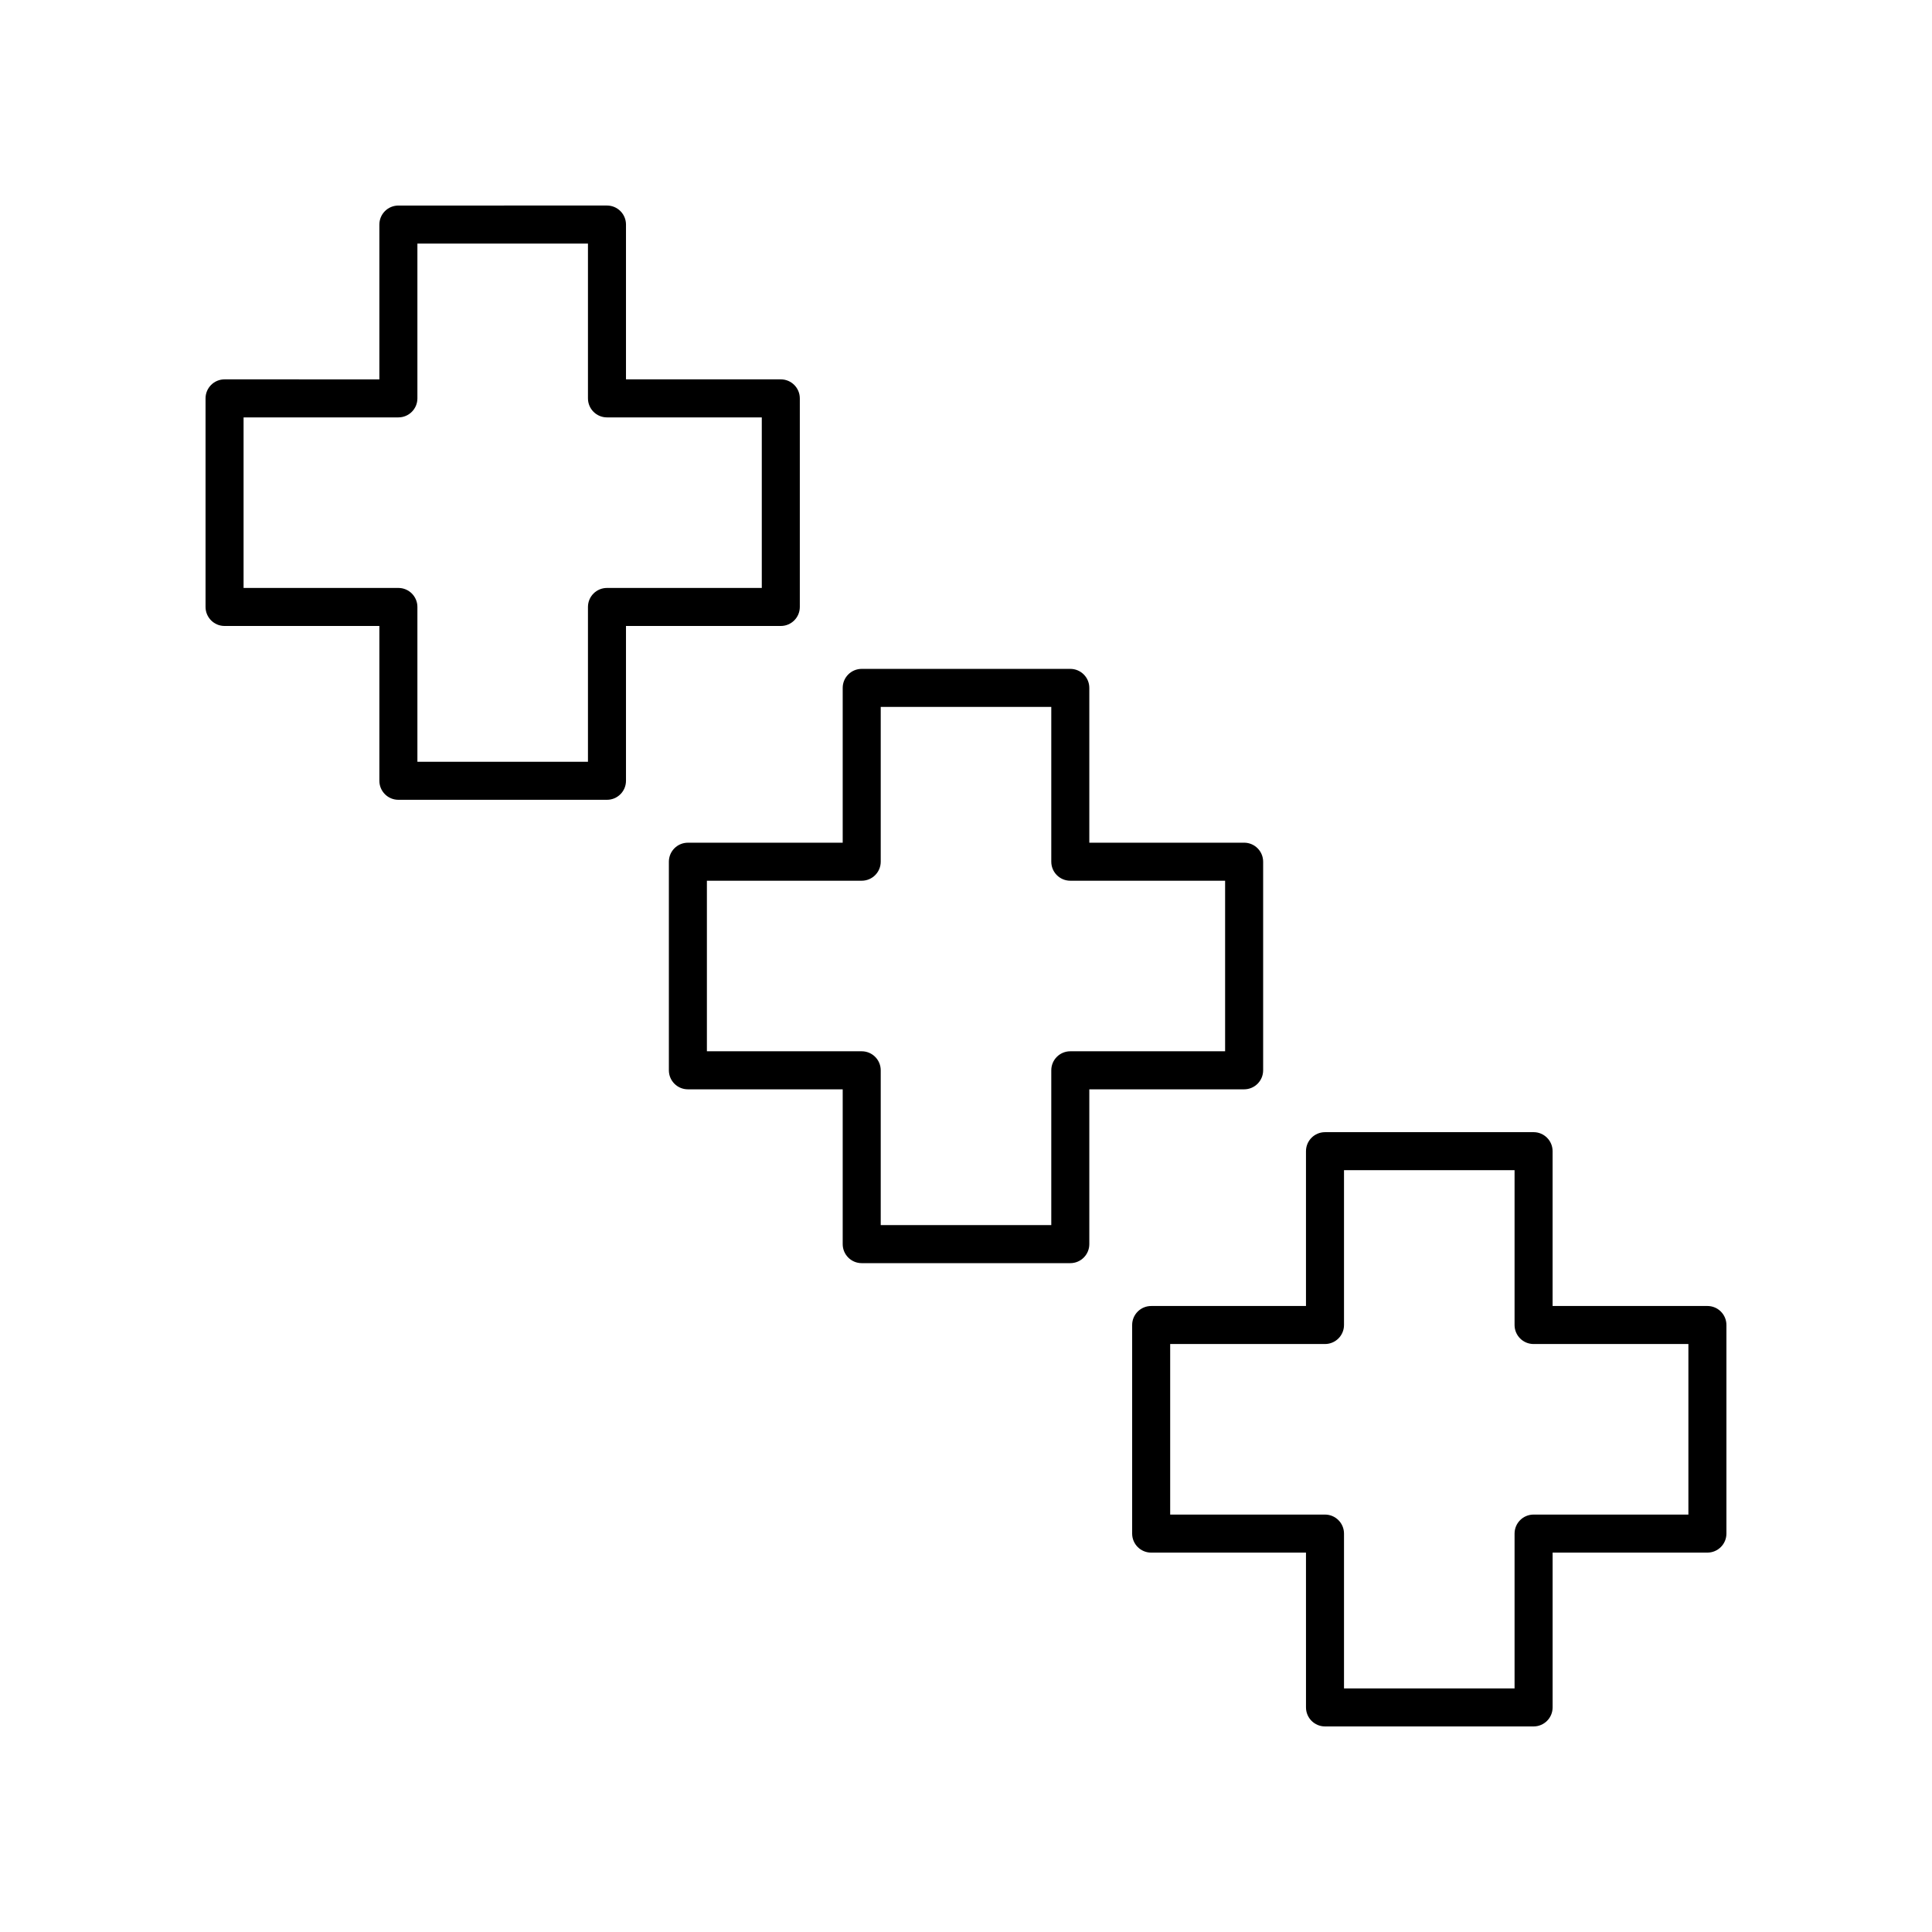 <?xml version="1.0" encoding="UTF-8"?>
<!-- Uploaded to: SVG Repo, www.svgrepo.com, Generator: SVG Repo Mixer Tools -->
<svg fill="#000000" width="800px" height="800px" version="1.1" viewBox="144 144 512 512" xmlns="http://www.w3.org/2000/svg">
 <g>
  <path d="m203.51 309.89h41.027v41.027c0 2.781 2.254 5.039 5.039 5.039h55.277c2.781 0 5.039-2.254 5.039-5.039v-41.027h41.027c2.781 0 5.039-2.254 5.039-5.039v-55.277c0-2.781-2.254-5.039-5.039-5.039h-41.027v-41.027c0-2.781-2.254-5.039-5.039-5.039l-55.277 0.004c-2.781 0-5.039 2.254-5.039 5.039v41.027l-41.027-0.004c-2.781 0-5.039 2.254-5.039 5.039v55.277c0.004 2.781 2.258 5.039 5.039 5.039zm5.039-55.277h41.027c2.781 0 5.039-2.254 5.039-5.039v-41.027h45.199v41.027c0 2.781 2.254 5.039 5.039 5.039h41.027v45.199h-41.027c-2.781 0-5.039 2.254-5.039 5.039v41.027h-45.199v-41.027c0-2.781-2.254-5.039-5.039-5.039h-41.027z"/>
  <path d="m427.64 321.26h-55.277c-2.781 0-5.039 2.254-5.039 5.039v41.027h-41.027c-2.781 0-5.039 2.254-5.039 5.039v55.277c0 2.781 2.254 5.039 5.039 5.039h41.027v41.027c0 2.781 2.254 5.039 5.039 5.039h55.277c2.781 0 5.039-2.254 5.039-5.039v-41.027h41.027c2.781 0 5.039-2.254 5.039-5.039v-55.281c0-2.781-2.254-5.039-5.039-5.039h-41.027v-41.027c0-2.781-2.258-5.035-5.039-5.035zm41.027 56.141v45.199h-41.027c-2.781 0-5.039 2.254-5.039 5.039v41.027h-45.199v-41.027c0-2.781-2.254-5.039-5.039-5.039h-41.027v-45.199h41.027c2.781 0 5.039-2.254 5.039-5.039v-41.027h45.199v41.027c0 2.781 2.254 5.039 5.039 5.039z"/>
  <path d="m601.52 495.14c0-2.781-2.254-5.039-5.039-5.039h-41.027v-41.027c0-2.781-2.254-5.039-5.039-5.039l-55.277 0.004c-2.781 0-5.039 2.254-5.039 5.039v41.027h-41.027c-2.781 0-5.039 2.254-5.039 5.039v55.277c0 2.781 2.254 5.039 5.039 5.039h41.027l0.004 41.023c0 2.781 2.254 5.039 5.039 5.039h55.277c2.781 0 5.039-2.254 5.039-5.039v-41.027h41.023c2.781 0 5.039-2.254 5.039-5.039zm-10.078 50.238h-41.027c-2.781 0-5.039 2.254-5.039 5.039v41.027h-45.199v-41.027c0-2.781-2.254-5.039-5.039-5.039h-41.027v-45.199h41.027c2.781 0 5.039-2.254 5.039-5.039v-41.027h45.199v41.027c0 2.781 2.254 5.039 5.039 5.039h41.027z"/>
 </g>
</svg>